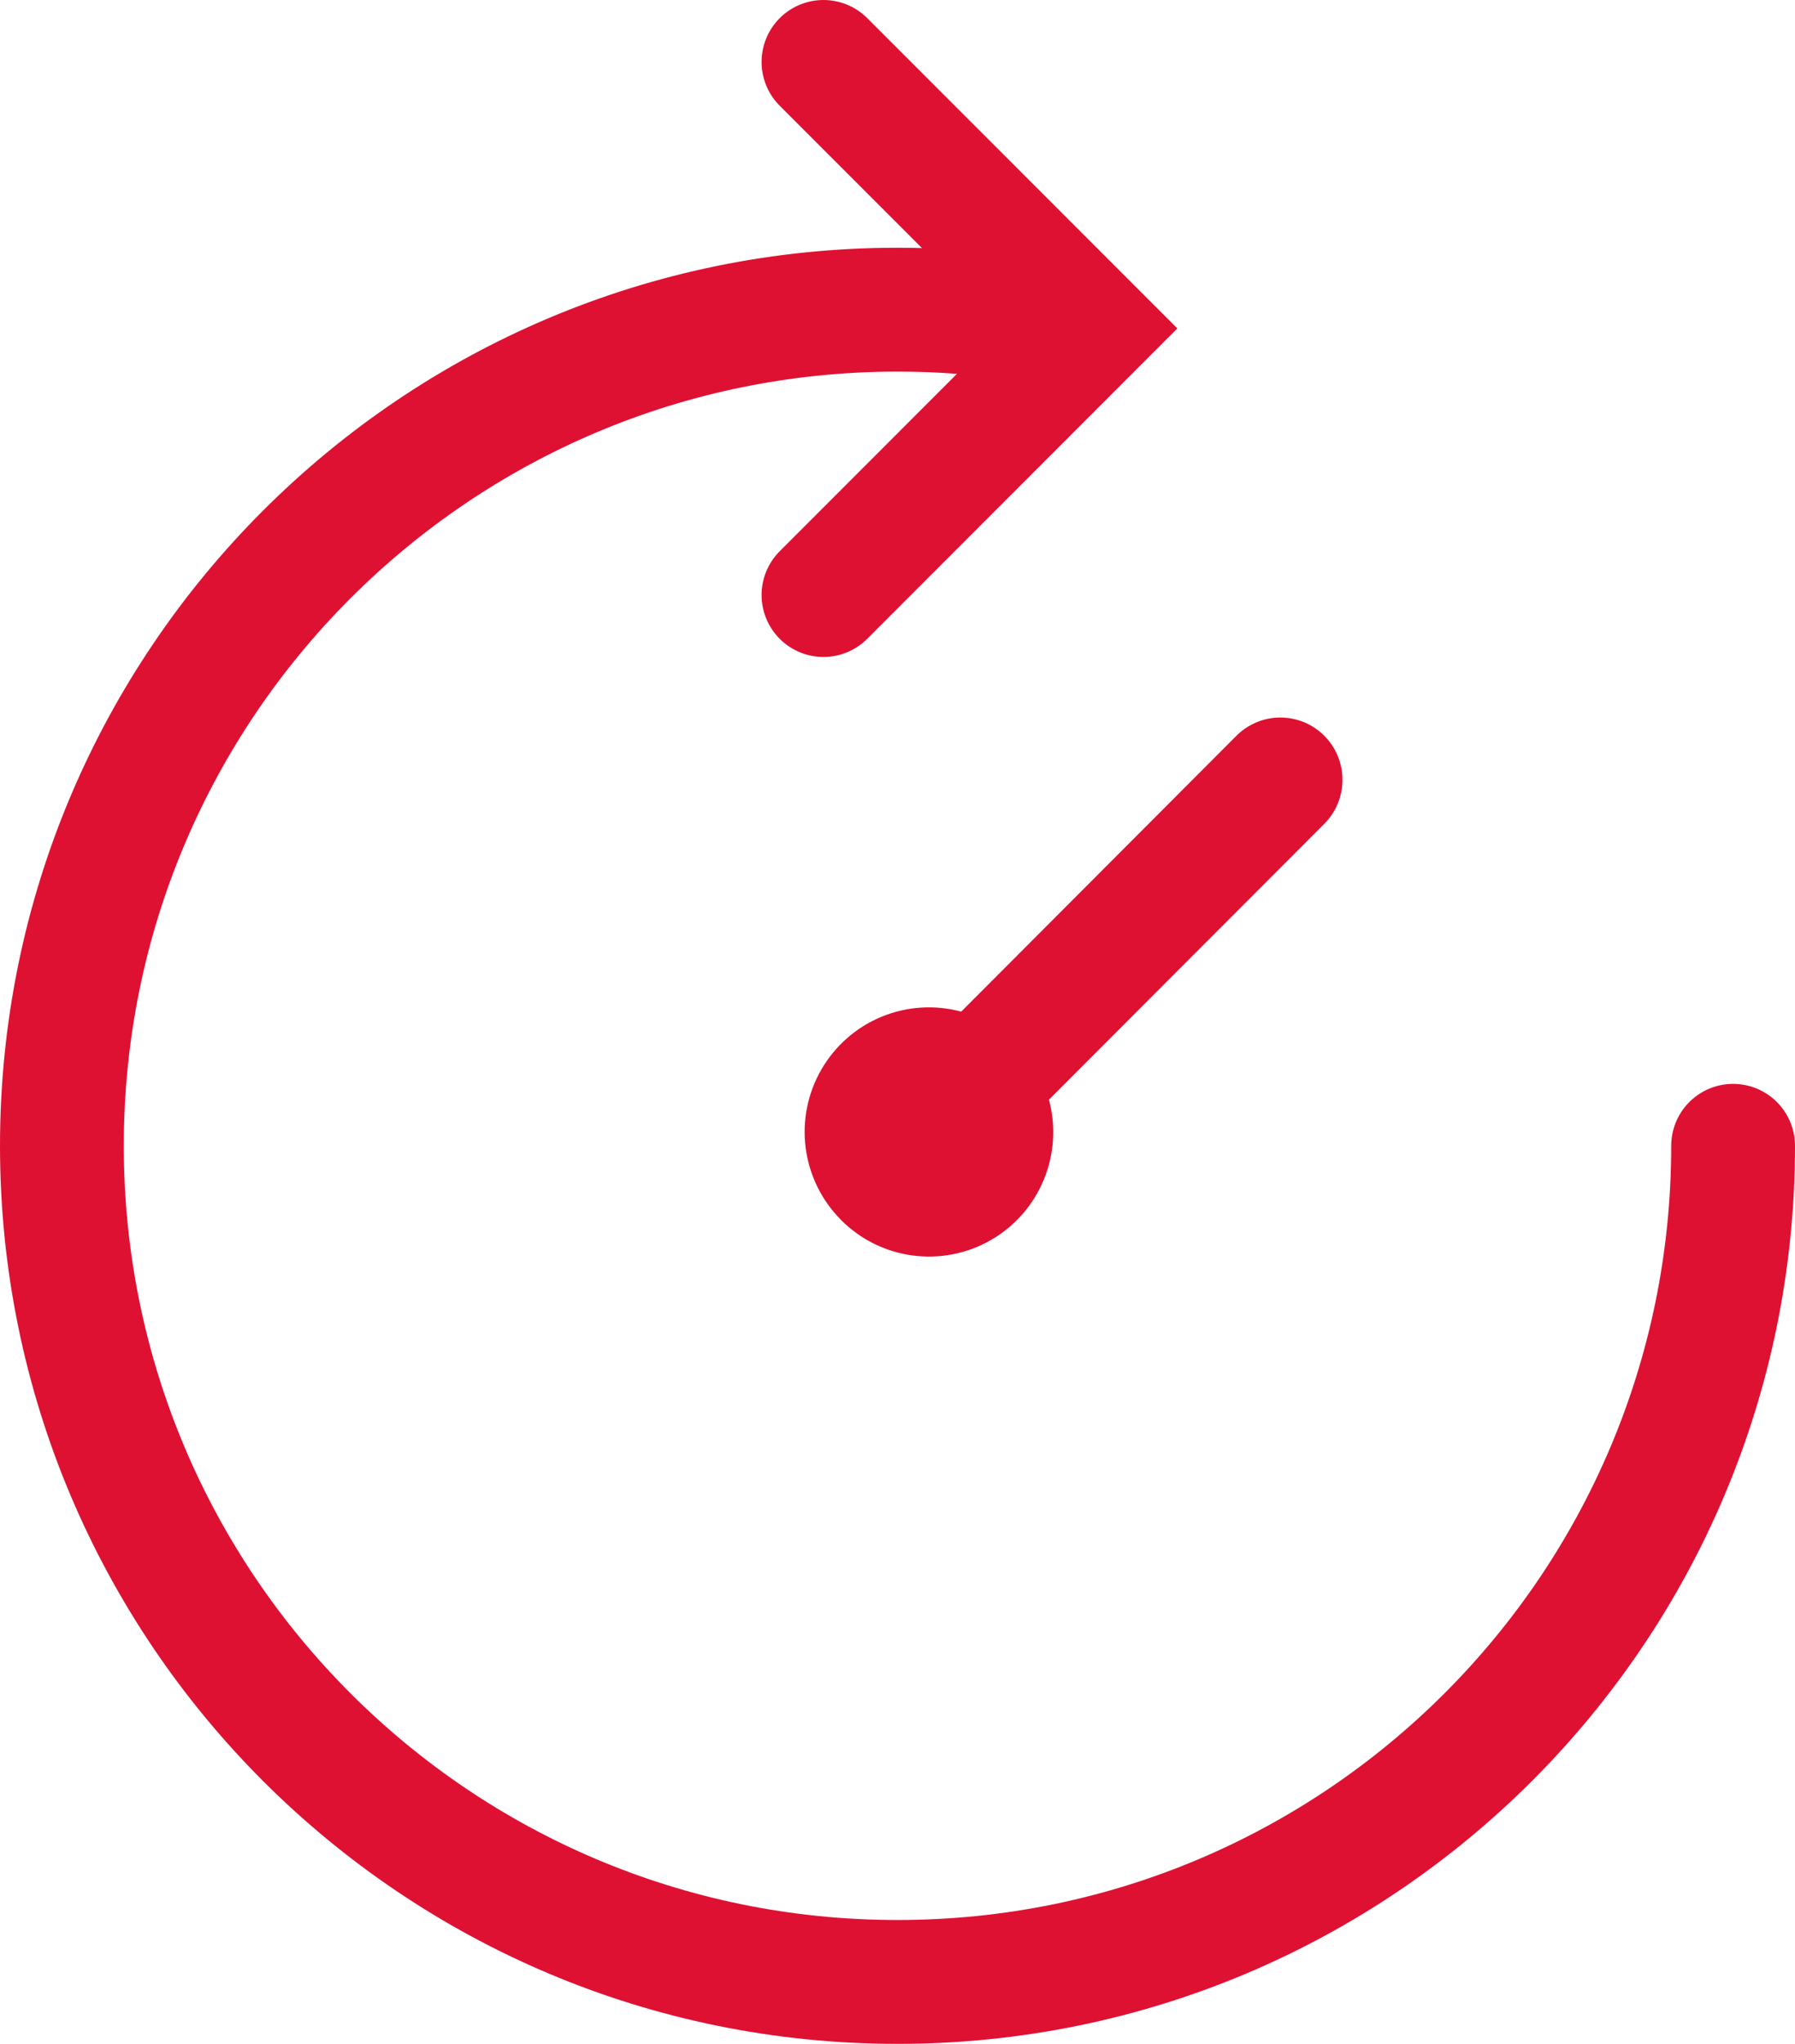 <svg width="29" height="33" viewBox="0 0 29 33" fill="none" xmlns="http://www.w3.org/2000/svg">
<g id="Frame 1">
<g id="Group 20">
<path id="Vector" d="M13.589 19.698C13.276 19.385 13.075 18.978 13.017 18.538C12.959 18.099 13.048 17.653 13.269 17.27C13.49 16.886 13.832 16.586 14.24 16.417C14.649 16.248 15.102 16.218 15.529 16.334L19.975 11.88C20.164 11.691 20.419 11.585 20.685 11.585C20.951 11.585 21.207 11.691 21.395 11.879C21.583 12.068 21.689 12.324 21.689 12.59C21.689 12.857 21.584 13.113 21.395 13.301L16.947 17.755C17.062 18.183 17.033 18.637 16.864 19.046C16.695 19.456 16.396 19.798 16.013 20.019C15.63 20.241 15.184 20.329 14.746 20.271C14.308 20.213 13.901 20.012 13.588 19.698H13.589Z" fill="#DE1133"/>
<path id="Ellipse 5" d="M28 18.5C28 25.956 21.956 32 14.5 32C7.044 32 1 25.956 1 18.5C1 11.044 7.044 5 14.5 5C15.18 5 15.847 5.05 16.5 5.147" stroke="#DE1133" stroke-width="2" stroke-linecap="round"/>
<path id="Rectangle 12" d="M13.304 1L17.607 5.303L13.304 9.607" stroke="#DE1133" stroke-width="2" stroke-linecap="round"/>
</g>
</g>
</svg>
